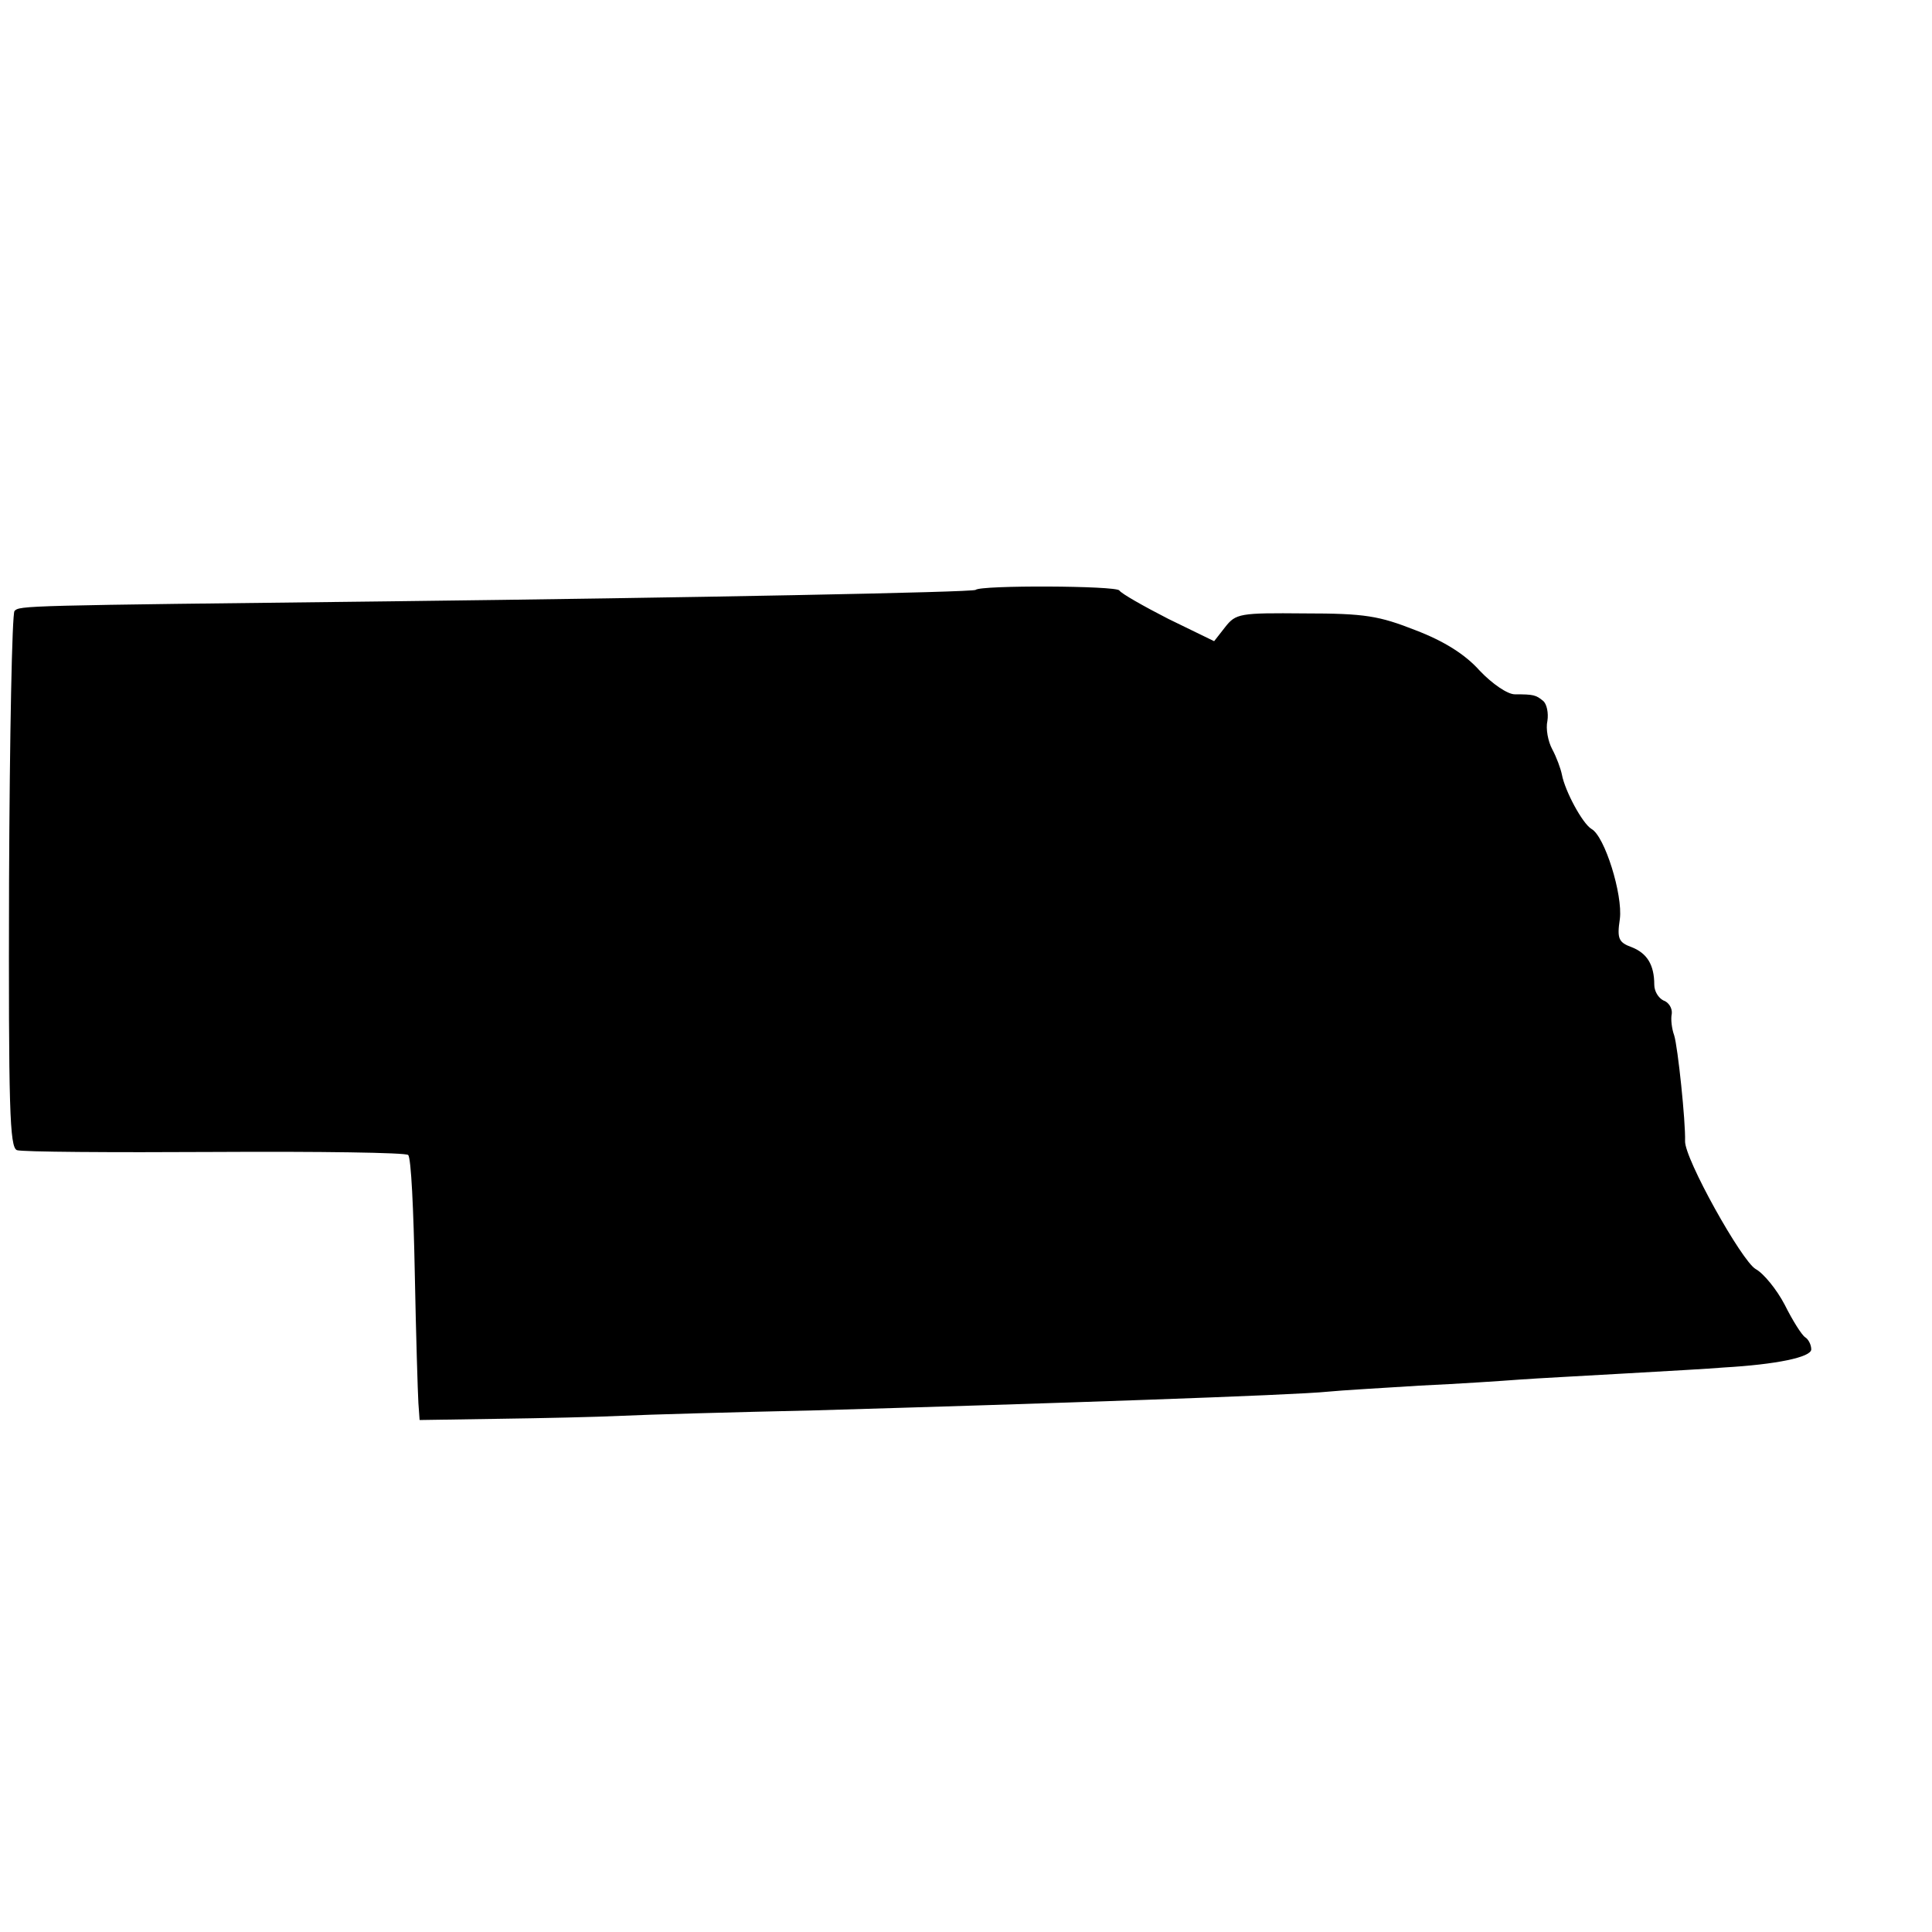 <?xml version="1.0" standalone="no"?>
<!DOCTYPE svg PUBLIC "-//W3C//DTD SVG 20010904//EN"
 "http://www.w3.org/TR/2001/REC-SVG-20010904/DTD/svg10.dtd">
<svg version="1.0" xmlns="http://www.w3.org/2000/svg"
 width="16pt" height="16pt" viewBox="0 0 16 16"
 preserveAspectRatio="xMidYMid meet">
<g transform="translate(0,16) scale(0.005,-0.005)"
fill="#000000" stroke="none">
<path d="M1616 2223 c-3 -4 -473 -13 -971 -19 -611 -7 -612 -7 -621 -16 -4 -5
-8 -206 -9 -448 -1 -377 1 -440 13 -445 8 -3 156 -4 328 -3 172 1 316 -1 320
-5 5 -4 9 -92 11 -195 2 -103 5 -200 6 -216 l2 -28 130 2 c72 1 164 3 205 5
41 2 185 6 320 9 379 11 793 25 850 31 19 2 88 6 152 10 65 3 139 8 165 10 27
2 104 6 173 10 69 4 143 8 165 10 87 5 145 17 145 30 0 8 -5 17 -10 20 -6 4
-21 28 -34 54 -13 25 -35 52 -48 59 -23 13 -118 183 -117 212 1 32 -12 156
-18 175 -4 11 -6 27 -4 36 1 9 -5 19 -14 22 -8 4 -15 15 -15 26 0 33 -12 52
-37 62 -22 8 -25 14 -20 47 5 40 -25 137 -47 149 -15 9 -44 63 -49 90 -2 10
-9 29 -16 42 -7 13 -11 34 -8 47 2 13 -1 28 -7 33 -12 10 -16 11 -47 11 -12 0
-37 17 -58 39 -24 27 -59 49 -106 67 -61 24 -84 28 -184 28 -108 1 -114 0
-132 -23 l-18 -23 -76 37 c-41 21 -78 42 -81 47 -5 8 -230 9 -238 1z"/>
</g>
</svg>
